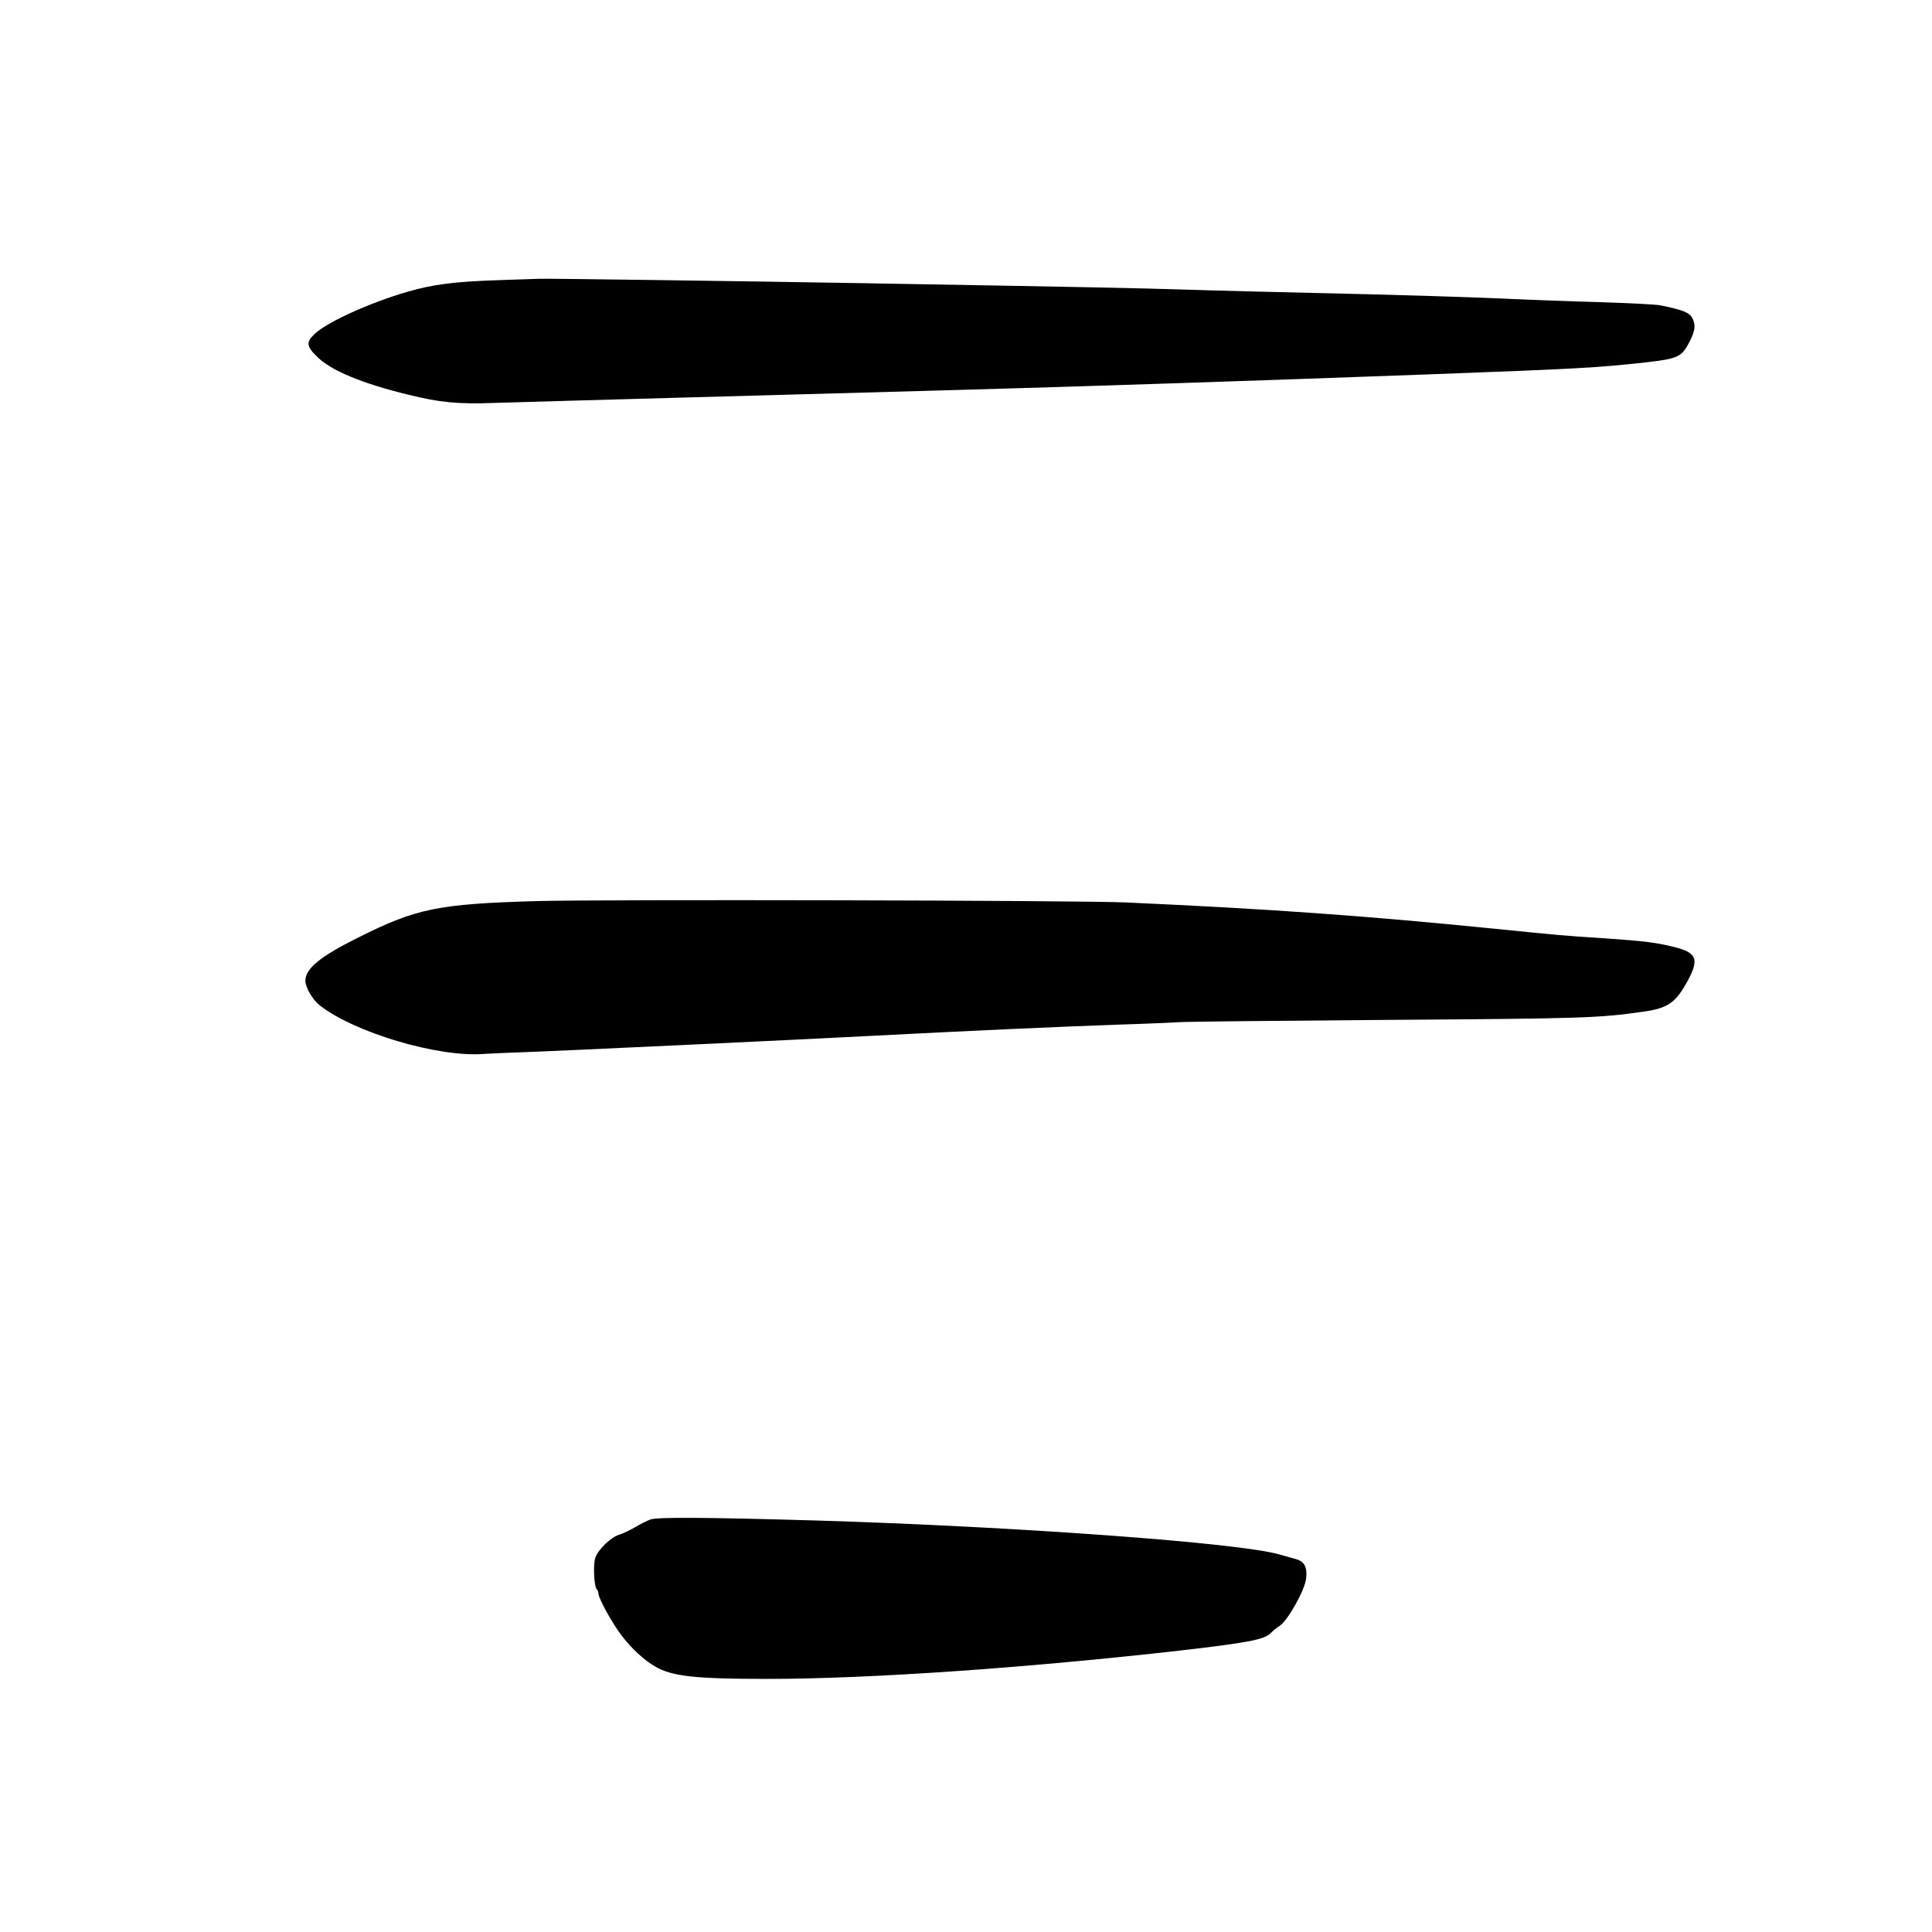 <?xml version="1.0" encoding="UTF-8"?>
<!-- Uploaded to: SVG Repo, www.svgrepo.com, Generator: SVG Repo Mixer Tools -->
<svg fill="#000000" width="800px" height="800px" version="1.1" viewBox="144 144 512 512" xmlns="http://www.w3.org/2000/svg">
 <g>
  <path d="m276.02 218.25c-11.547 0.379-17.254 1.094-24.141 3.109-9.867 2.856-21.242 8.02-24.477 11.125-2.309 2.184-2.227 3.273 0.586 6.004 3.656 3.695 11.969 7.137 24.227 10.117 8.355 2.059 13.098 2.519 22.461 2.184 4.41-0.125 28.383-0.84 53.32-1.512 24.938-0.672 55.754-1.555 68.434-1.891 34.762-0.965 81.406-2.516 126.79-4.195 39.379-1.473 43.832-1.723 56.848-3.148 8.73-1.008 9.57-1.387 11.711-5.543 1.469-2.898 1.637-4.41 0.715-6.172-0.758-1.512-2.477-2.184-8.438-3.402-1.137-0.25-8.188-0.586-15.703-0.84-7.516-0.207-20.152-0.672-28.129-1.047-7.977-0.336-26.871-0.926-41.984-1.262-15.113-0.336-33.461-0.797-40.727-1.047-12.426-0.379-24.348-0.633-84.805-1.68-29.266-0.504-84.18-1.262-85.648-1.176-0.59 0-5.543 0.207-11.043 0.375z"/>
  <path d="m286.43 382.79c-26.449 0.758-32.074 1.934-47.648 9.742-9.992 4.996-13.855 8.145-13.855 11.418 0 1.68 1.93 4.996 3.734 6.422 9.113 7.223 31.406 13.855 43.414 12.934 1.426-0.086 5.707-0.293 9.527-0.422 9.07-0.293 73.938-3.356 94.047-4.406 23.051-1.219 50.043-2.438 64.656-2.941 7.051-0.207 14.523-0.543 16.582-0.668 2.098-0.129 26.746-0.379 54.789-0.59 51.809-0.336 56.051-0.504 67.594-2.141 6.469-0.883 8.609-2.266 11.547-7.43 3.566-6.301 3.066-8.148-2.812-9.656-4.914-1.262-8.062-1.641-18.809-2.394-11.547-0.754-11.125-0.715-28.969-2.519-34.301-3.441-59.492-5.246-97.613-6.969-12.219-0.59-139.18-0.84-156.18-0.379z"/>
  <path d="m316.32 546.69c-0.922 0.336-2.688 1.258-3.988 2.016-1.344 0.797-3.191 1.68-4.156 1.973-2.227 0.629-5.711 3.988-6.426 6.172-0.586 1.805-0.332 7.555 0.379 8.27 0.254 0.254 0.461 0.797 0.461 1.176 0 1.262 3.695 7.977 6.172 11.168 2.519 3.359 6.004 6.551 8.945 8.23 4.492 2.559 10.539 3.231 29.598 3.231 26.953 0 68.727-2.894 109.79-7.555 18.094-2.102 22.168-2.898 23.762-4.703 0.461-0.461 1.469-1.301 2.269-1.805 2.141-1.387 6.715-9.531 7.012-12.555 0.332-3.191-0.504-4.617-3.109-5.246-1.09-0.297-2.856-0.797-3.902-1.094-10.496-3.106-69.988-7.43-123.02-9.027-29.219-0.84-42.066-0.922-43.789-0.25z"/>
 </g>
</svg>